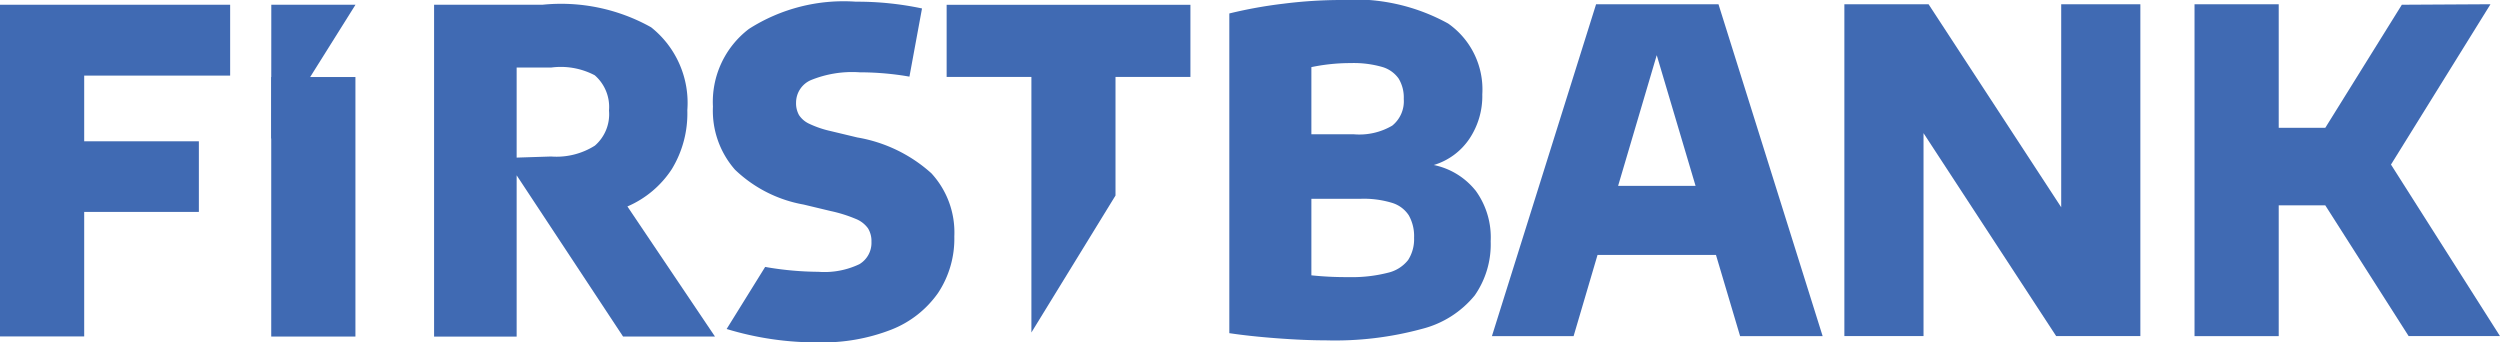 <svg id="Group_755" data-name="Group 755" xmlns="http://www.w3.org/2000/svg" xmlns:xlink="http://www.w3.org/1999/xlink" width="84.327" height="11.551" viewBox="0 0 84.327 11.551">
  <defs>
    <clipPath id="clip-path">
      <rect id="Rectangle_520" data-name="Rectangle 520" width="84.327" height="11.551" fill="#406ab3"/>
    </clipPath>
  </defs>
  <path id="Path_381" data-name="Path 381" d="M136.91.268l-2.582,4.151h-1.571V.251h-2.84V11.445h2.84V7.035h1.571l2.811,4.409h3.081l-3.676-5.785L139.9.251Z" transform="translate(-55.894 -0.108)" fill="#406ab3"/>
  <g id="Group_744" data-name="Group 744" transform="translate(0 0)">
    <g id="Group_743" data-name="Group 743" clip-path="url(#clip-path)">
      <path id="Path_382" data-name="Path 382" d="M47.087,4.682l-.913-.219a3.387,3.387,0,0,1-.712-.242.829.829,0,0,1-.351-.295.818.818,0,0,1-.1-.423A.828.828,0,0,1,45.5,2.75a3.689,3.689,0,0,1,1.657-.268,9.973,9.973,0,0,1,1.392.1c.1.014.193.03.286.046l.424-2.3A10.532,10.532,0,0,0,47.03.1a5.931,5.931,0,0,0-3.608.918,3.09,3.09,0,0,0-1.215,2.62,3.015,3.015,0,0,0,.744,2.129,4.474,4.474,0,0,0,2.316,1.176l.913.219a4.71,4.71,0,0,1,.843.264.935.935,0,0,1,.414.318.819.819,0,0,1,.117.454.838.838,0,0,1-.407.756,2.734,2.734,0,0,1-1.385.257,10.741,10.741,0,0,1-1.675-.144l-.118-.021-1.3,2.094a10.387,10.387,0,0,0,3.1.452,6.371,6.371,0,0,0,2.457-.431A3.469,3.469,0,0,0,49.8,9.926a3.311,3.311,0,0,0,.549-1.91,2.942,2.942,0,0,0-.775-2.129,4.979,4.979,0,0,0-2.489-1.206" transform="translate(-18.159 -0.043)" fill="#406ab3"/>
      <path id="Path_383" data-name="Path 383" d="M7.763,2.671H2.84V4.887H6.708V7.269H2.84v4.2H0V.281H7.763Z" transform="translate(0 -0.121)" fill="#406ab3"/>
      <rect id="Rectangle_519" data-name="Rectangle 519" width="2.84" height="8.754" transform="translate(9.149 2.598)" fill="#406ab3"/>
      <path id="Path_384" data-name="Path 384" d="M28.485,5.437,29.647,5.4a2.423,2.423,0,0,0,1.477-.367A1.4,1.4,0,0,0,31.6,3.851a1.416,1.416,0,0,0-.481-1.191A2.459,2.459,0,0,0,29.647,2.4H28.485v9.075H25.7V.281h3.655a6.218,6.218,0,0,1,3.665.76,3.256,3.256,0,0,1,1.222,2.8,3.607,3.607,0,0,1-.521,1.981,3.386,3.386,0,0,1-1.5,1.263l2.953,4.387h-3.1l-3.6-5.454Z" transform="translate(-11.058 -0.121)" fill="#406ab3"/>
      <path id="Path_385" data-name="Path 385" d="M58.9,11.336V2.716H56.041V.282h8.223V2.716H61.737v4Z" transform="translate(-24.11 -0.121)" fill="#406ab3"/>
      <path id="Path_386" data-name="Path 386" d="M16.058,4.813,18.9.281h-2.84Z" transform="translate(-6.909 -0.121)" fill="#406ab3"/>
      <path id="Path_387" data-name="Path 387" d="M81.075,6.417a2.679,2.679,0,0,1,.517,1.721,3.013,3.013,0,0,1-.538,1.826,3.358,3.358,0,0,1-1.77,1.127,11.158,11.158,0,0,1-3.265.389q-.7,0-1.615-.068t-1.628-.174V.454A15.267,15.267,0,0,1,74.6.125,15.676,15.676,0,0,1,76.514,0a6.535,6.535,0,0,1,3.644.794,2.712,2.712,0,0,1,1.151,2.39,2.584,2.584,0,0,1-.443,1.509,2.213,2.213,0,0,1-1.193.873,2.434,2.434,0,0,1,1.4.851M75.544,2.261V4.53h1.438a2.194,2.194,0,0,0,1.289-.292,1.055,1.055,0,0,0,.389-.9,1.233,1.233,0,0,0-.173-.688,1.029,1.029,0,0,0-.563-.394,3.487,3.487,0,0,0-1.055-.128,6.433,6.433,0,0,0-1.325.136M78.125,9.2a1.212,1.212,0,0,0,.683-.431,1.3,1.3,0,0,0,.2-.749,1.424,1.424,0,0,0-.178-.756,1.032,1.032,0,0,0-.57-.423,3.278,3.278,0,0,0-1.044-.136H75.544V9.287a11.23,11.23,0,0,0,1.254.06A4.869,4.869,0,0,0,78.125,9.2" transform="translate(-31.31 0)" fill="#406ab3"/>
      <path id="Path_388" data-name="Path 388" d="M96.693,11.445l-.814-2.738H91.884l-.807,2.738H88.322L91.835.252h4.129l3.513,11.193ZM92.578,6.378h2.613l-1.31-4.409Z" transform="translate(-37.998 -0.108)" fill="#406ab3"/>
      <path id="Path_389" data-name="Path 389" d="M116.5.252h2.67V11.445h-2.84L111.856,4.6v6.844h-2.67V.252h2.84L116.5,7.1Z" transform="translate(-46.974 -0.109)" fill="#406ab3"/>
    </g>
  </g>
</svg>
